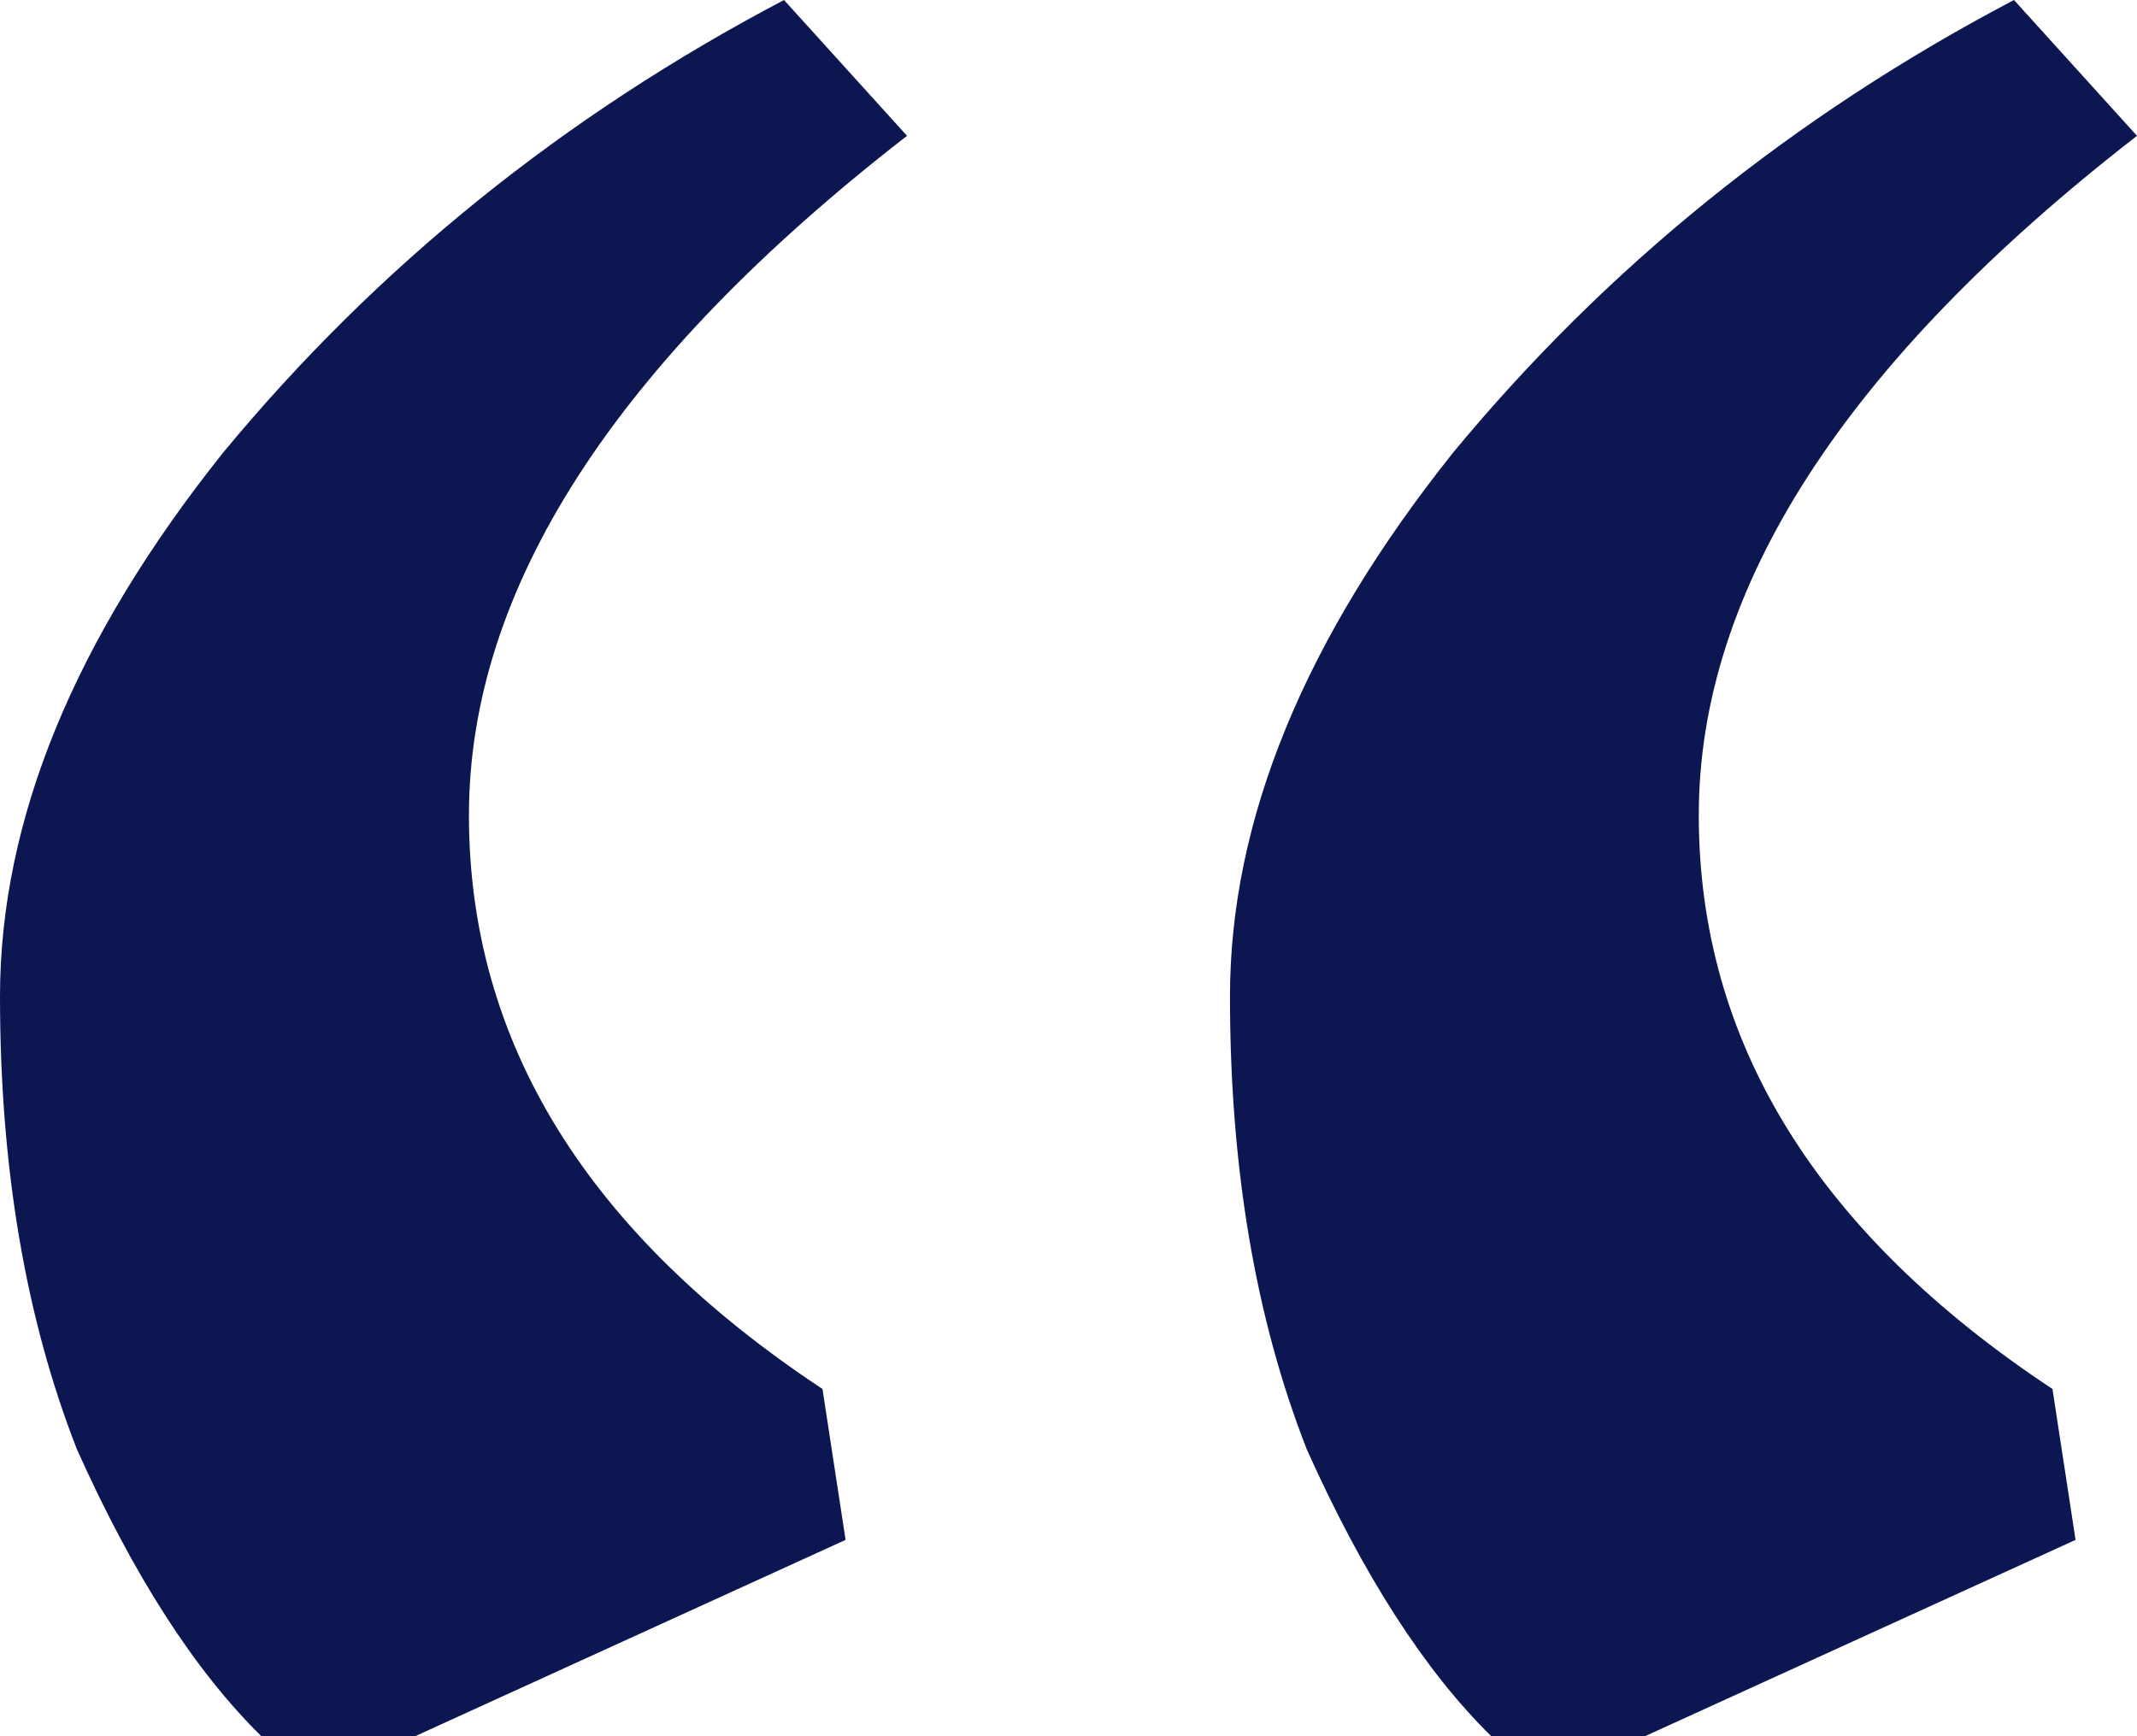 <?xml version="1.0" encoding="utf-8"?>
<svg xmlns="http://www.w3.org/2000/svg" fill="none" height="100%" overflow="visible" preserveAspectRatio="none" style="display: block;" viewBox="0 0 16 13" width="100%">
<g id="Frame 2147236721">
<g id="Frame 2147236720">
<path d="M1.957 13C1.458 12.51 0.998 11.794 0.576 10.852C0.192 9.872 0 8.742 0 7.461C0 6.142 0.556 4.786 1.669 3.391C2.82 1.997 4.221 0.867 5.87 0L6.791 1.017C4.604 2.713 3.511 4.409 3.511 6.104C3.511 7.8 4.393 9.232 6.158 10.4L6.331 11.53L3.108 13H1.957ZM11.165 13C10.667 12.51 10.206 11.794 9.784 10.852C9.4 9.872 9.209 8.742 9.209 7.461C9.209 6.142 9.765 4.786 10.878 3.391C12.029 1.997 13.429 0.867 15.079 0L16 1.017C13.813 2.713 12.719 4.409 12.719 6.104C12.719 7.8 13.602 9.232 15.367 10.4L15.54 11.53L12.316 13H11.165Z" fill="#0C1751" id=""/>
</g>
</g>
</svg>